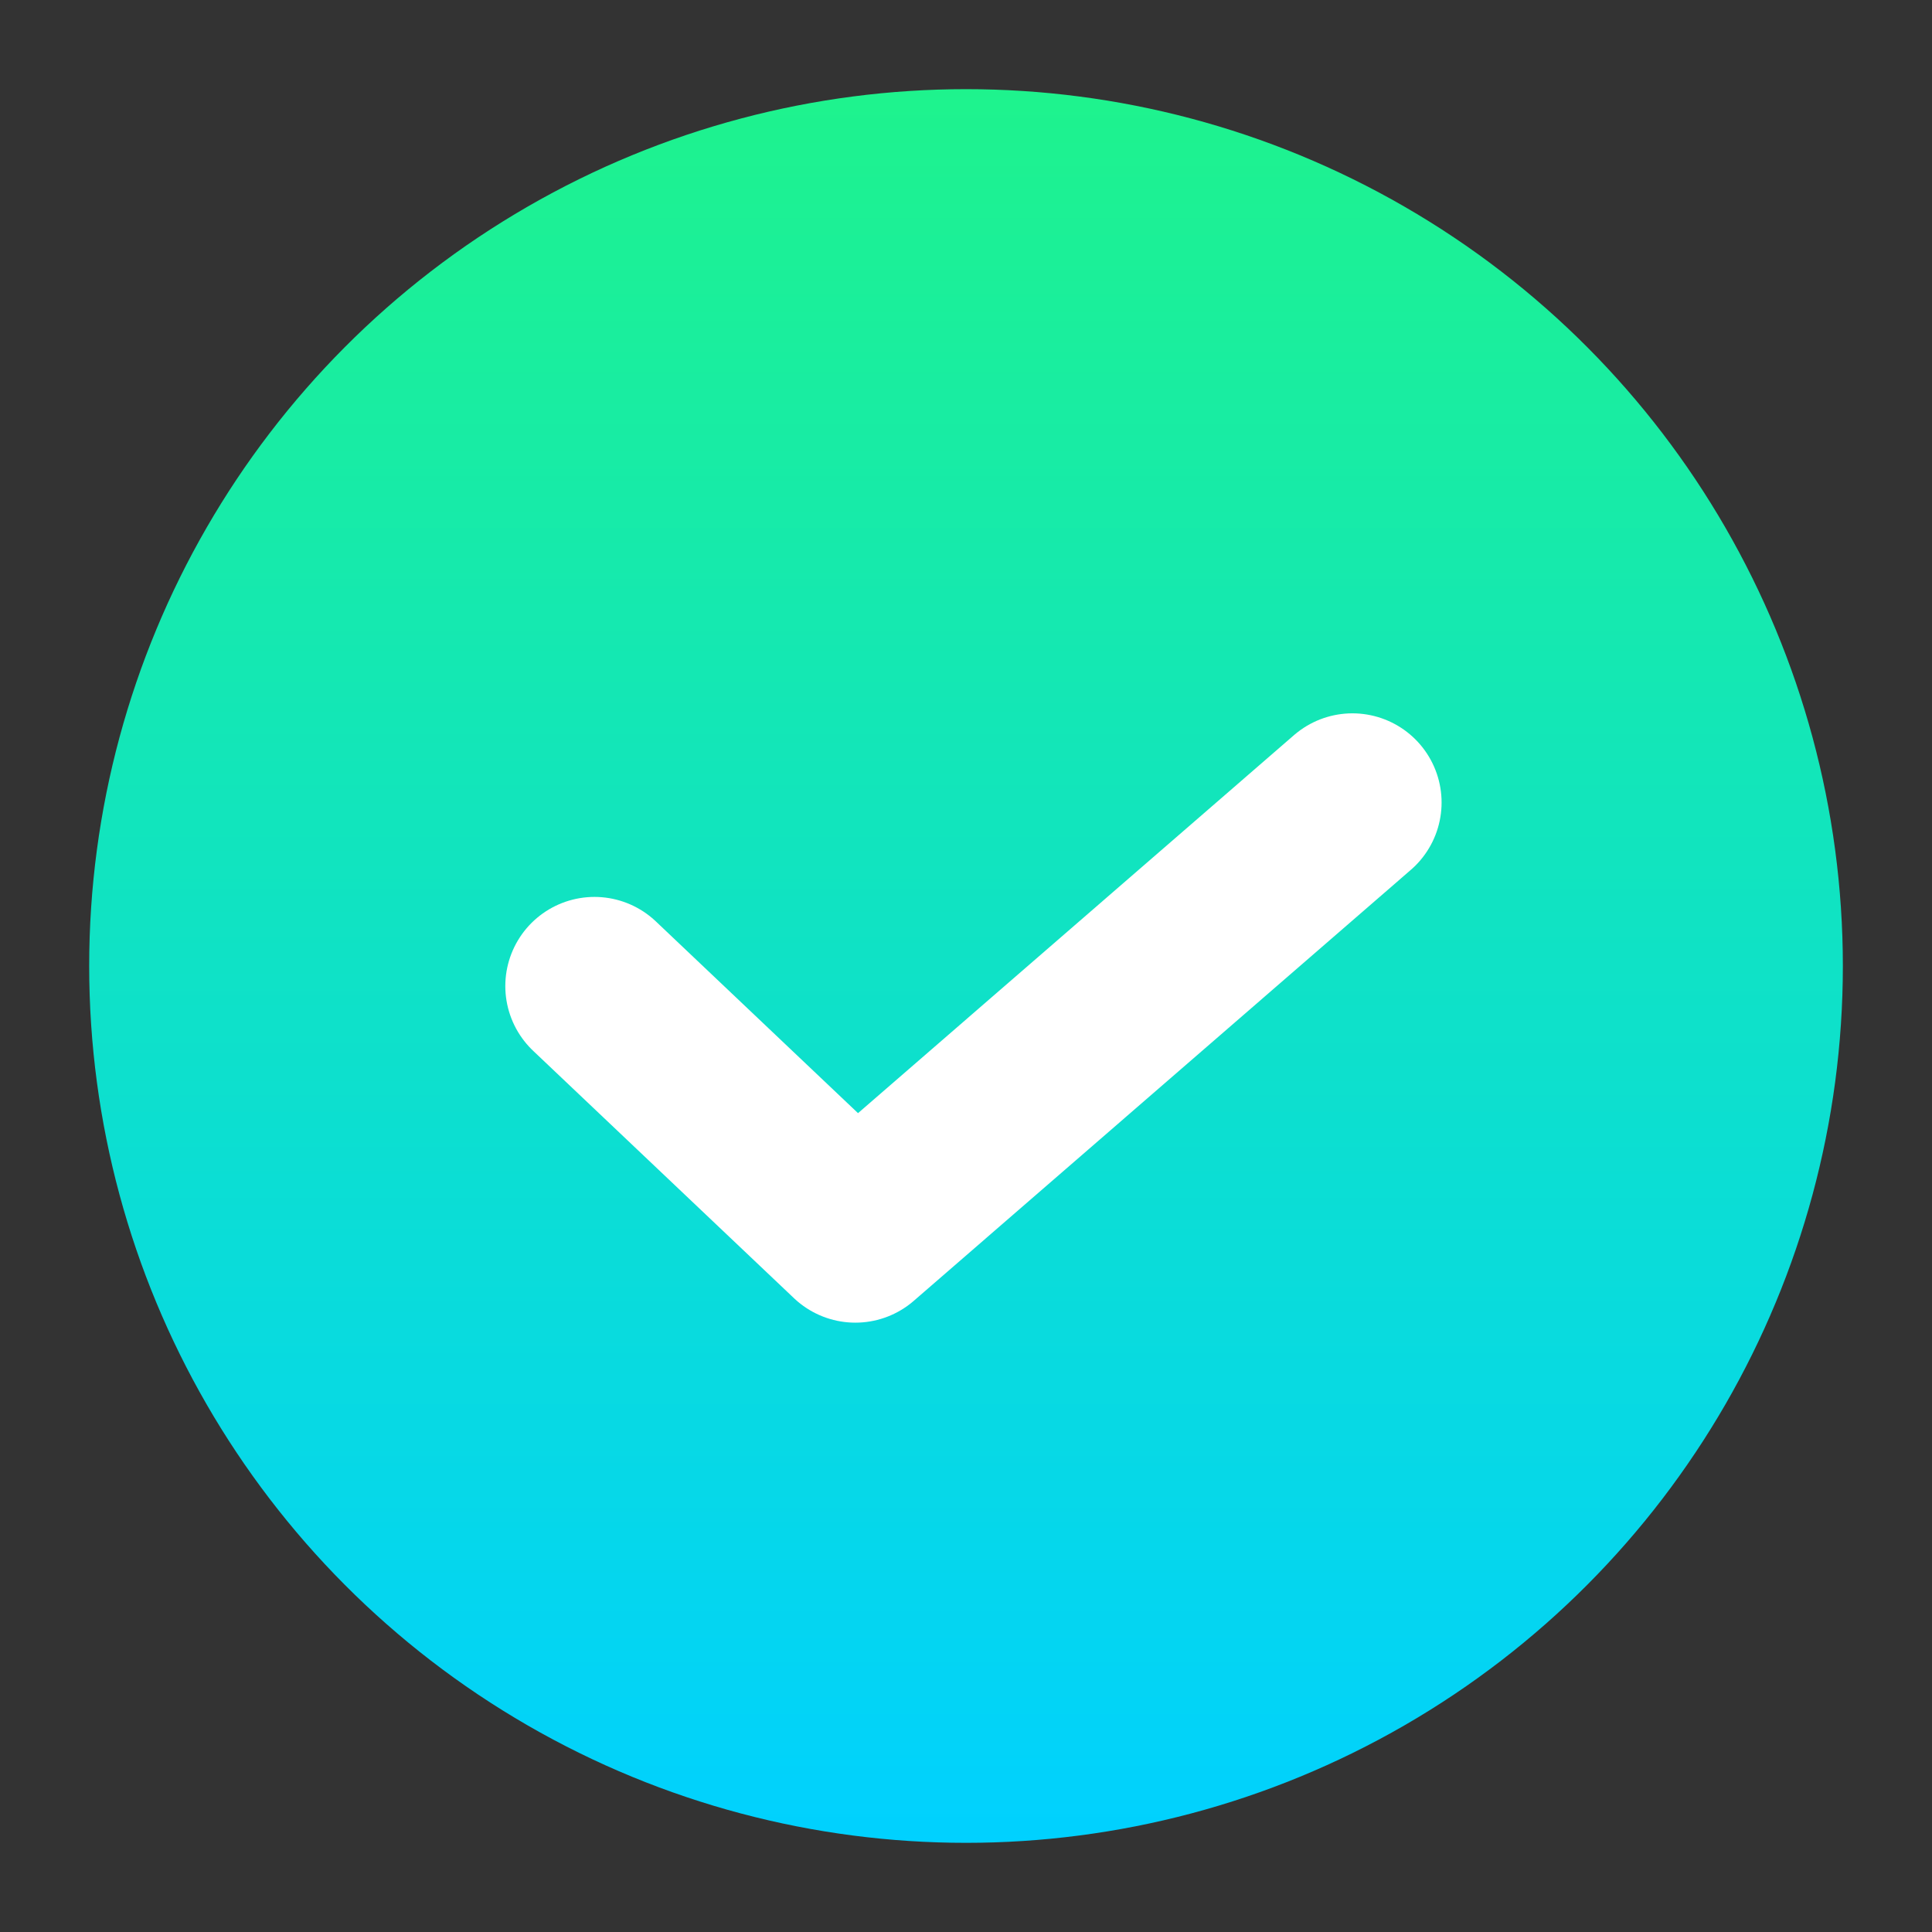 <svg width="86" height="86" viewBox="0 0 86 86" fill="none" xmlns="http://www.w3.org/2000/svg">
<rect x="0" y="0" width="86" height="86" fill="#333333" stroke="none"/>
<circle cx="43.001" cy="43" r="39.031" fill="url(#paint0_linear_523_10220)"/>
<path d="M26.462 43.894L38.074 54.907L60.201 35.722" stroke="white" stroke-width="7.938" stroke-linecap="round" stroke-linejoin="round"/>
<defs>
<linearGradient id="paint0_linear_523_10220" x1="76.513" y1="3.969" x2="76.513" y2="82.03" gradientUnits="userSpaceOnUse">
<stop stop-color="#1EF38D"/>
<stop offset="1" stop-color="#00D1FF"/>
</linearGradient>
</defs>
</svg>
